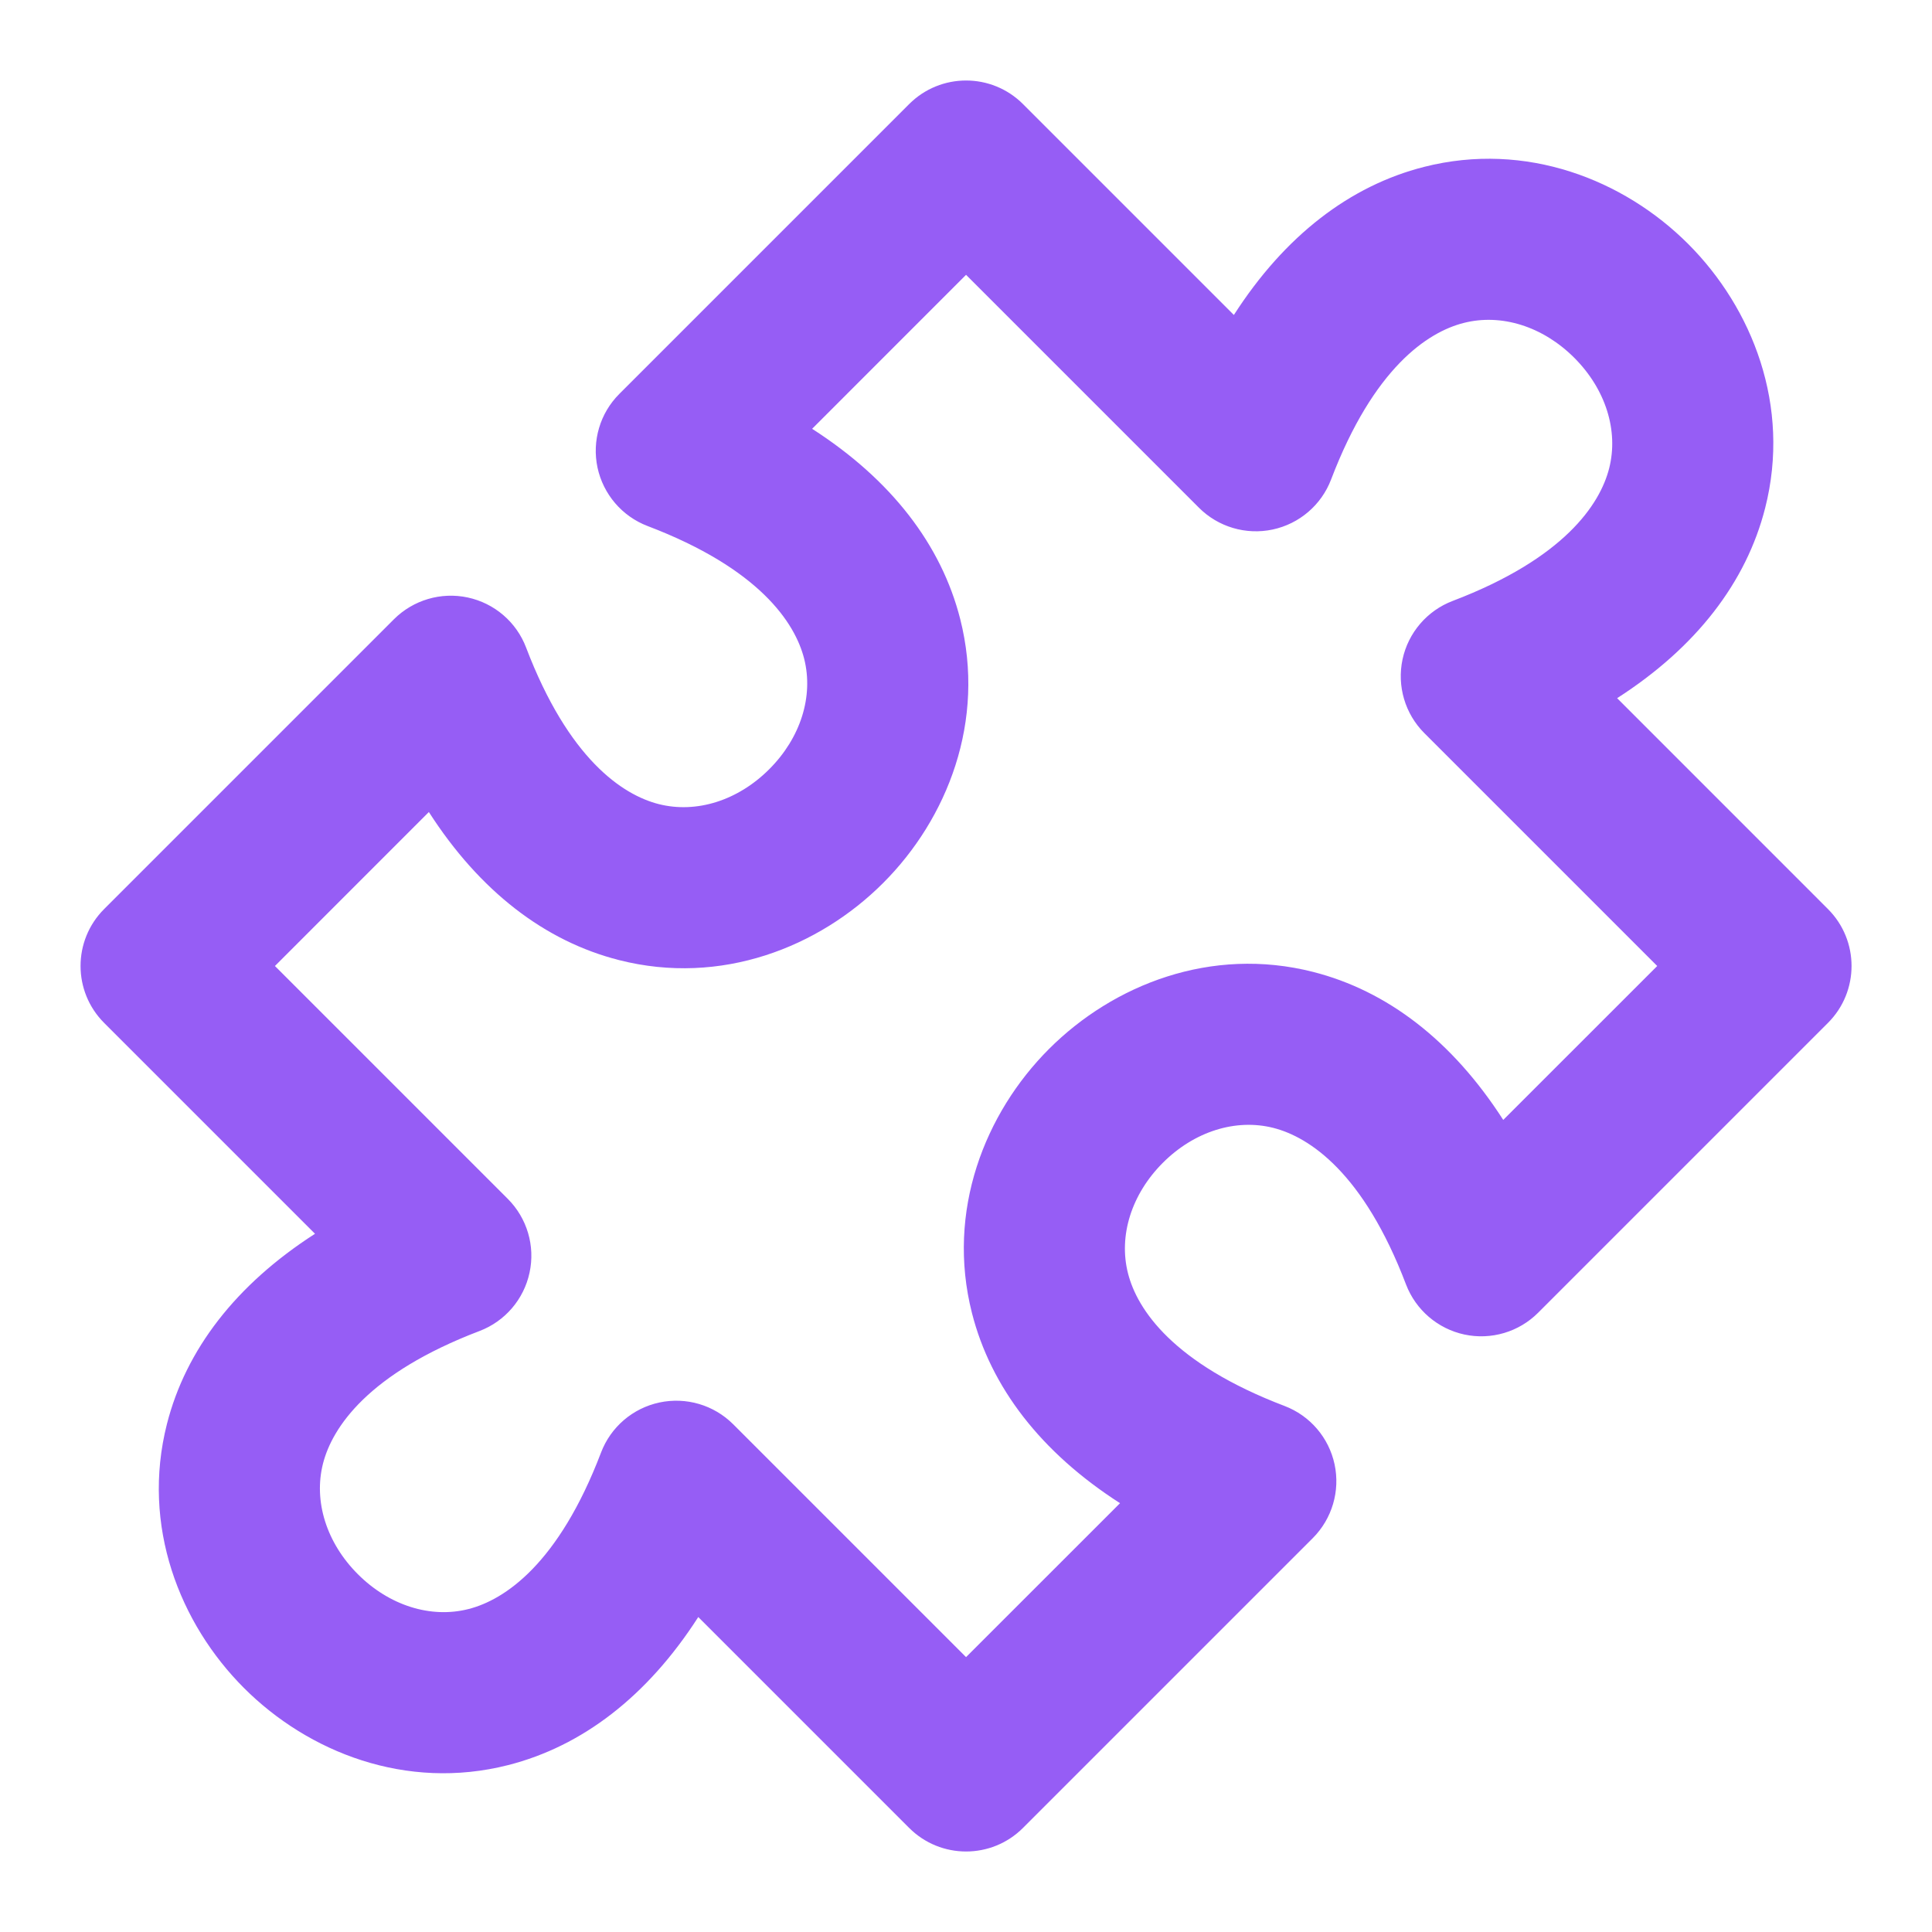 <?xml version="1.0" encoding="UTF-8"?>
<svg xmlns="http://www.w3.org/2000/svg" width="40" height="40" viewBox="0 0 40 40" fill="none">
  <path fill-rule="evenodd" clip-rule="evenodd" d="M18.823 2.155C19.474 1.504 20.529 1.504 21.18 2.155L25.546 6.521C26.6 4.88 27.949 3.845 29.484 3.455C31.595 2.919 33.621 3.72 34.951 5.05C36.281 6.38 37.083 8.406 36.546 10.517C36.156 12.052 35.121 13.402 33.481 14.455L37.846 18.821C38.497 19.472 38.497 20.527 37.846 21.178L31.846 27.178C31.447 27.578 30.872 27.748 30.319 27.63C29.767 27.511 29.312 27.121 29.11 26.593C28.232 24.286 27.114 23.543 26.364 23.352C25.585 23.154 24.725 23.425 24.076 24.074C23.427 24.723 23.155 25.583 23.354 26.363C23.544 27.113 24.288 28.23 26.595 29.109C27.123 29.31 27.513 29.765 27.631 30.318C27.749 30.87 27.579 31.445 27.18 31.845L21.18 37.845C20.529 38.496 19.474 38.496 18.823 37.845L14.457 33.479C13.403 35.12 12.054 36.155 10.518 36.545C8.408 37.081 6.382 36.279 5.052 34.949C3.722 33.619 2.92 31.594 3.456 29.483C3.846 27.947 4.882 26.598 6.522 25.544L2.156 21.178C1.505 20.527 1.505 19.472 2.156 18.821L8.156 12.821C8.556 12.422 9.131 12.252 9.683 12.37C10.236 12.488 10.691 12.878 10.892 13.406C11.771 15.713 12.888 16.457 13.638 16.648C14.418 16.846 15.278 16.575 15.927 15.925C16.576 15.276 16.847 14.416 16.649 13.637C16.458 12.887 15.715 11.769 13.408 10.891C12.88 10.69 12.49 10.234 12.371 9.682C12.253 9.129 12.423 8.554 12.823 8.155L18.823 2.155ZM16.814 8.878C18.454 9.931 19.49 11.281 19.88 12.816C20.416 14.927 19.614 16.953 18.284 18.282C16.954 19.613 14.928 20.415 12.818 19.878C11.282 19.488 9.933 18.453 8.879 16.812L5.692 20L10.513 24.821C10.913 25.221 11.083 25.796 10.964 26.348C10.846 26.901 10.456 27.356 9.928 27.557C7.621 28.436 6.878 29.553 6.687 30.303C6.489 31.083 6.76 31.943 7.409 32.592C8.058 33.241 8.918 33.512 9.698 33.314C10.448 33.124 11.565 32.38 12.444 30.073C12.645 29.545 13.1 29.155 13.653 29.037C14.205 28.919 14.78 29.088 15.18 29.488L20.001 34.309L23.189 31.122C21.548 30.068 20.513 28.719 20.123 27.184C19.587 25.073 20.389 23.047 21.719 21.717C23.049 20.387 25.074 19.585 27.185 20.122C28.721 20.512 30.07 21.547 31.123 23.187L34.311 20L29.489 15.178C29.09 14.779 28.92 14.204 29.038 13.651C29.156 13.099 29.547 12.643 30.075 12.442C32.381 11.564 33.125 10.446 33.316 9.696C33.514 8.917 33.243 8.057 32.594 7.408C31.944 6.758 31.085 6.487 30.305 6.686C29.555 6.876 28.438 7.62 27.559 9.927C27.358 10.455 26.902 10.845 26.35 10.963C25.797 11.081 25.222 10.911 24.823 10.512L20.001 5.69L16.814 8.878Z" fill="#965DF5"></path>
</svg>
